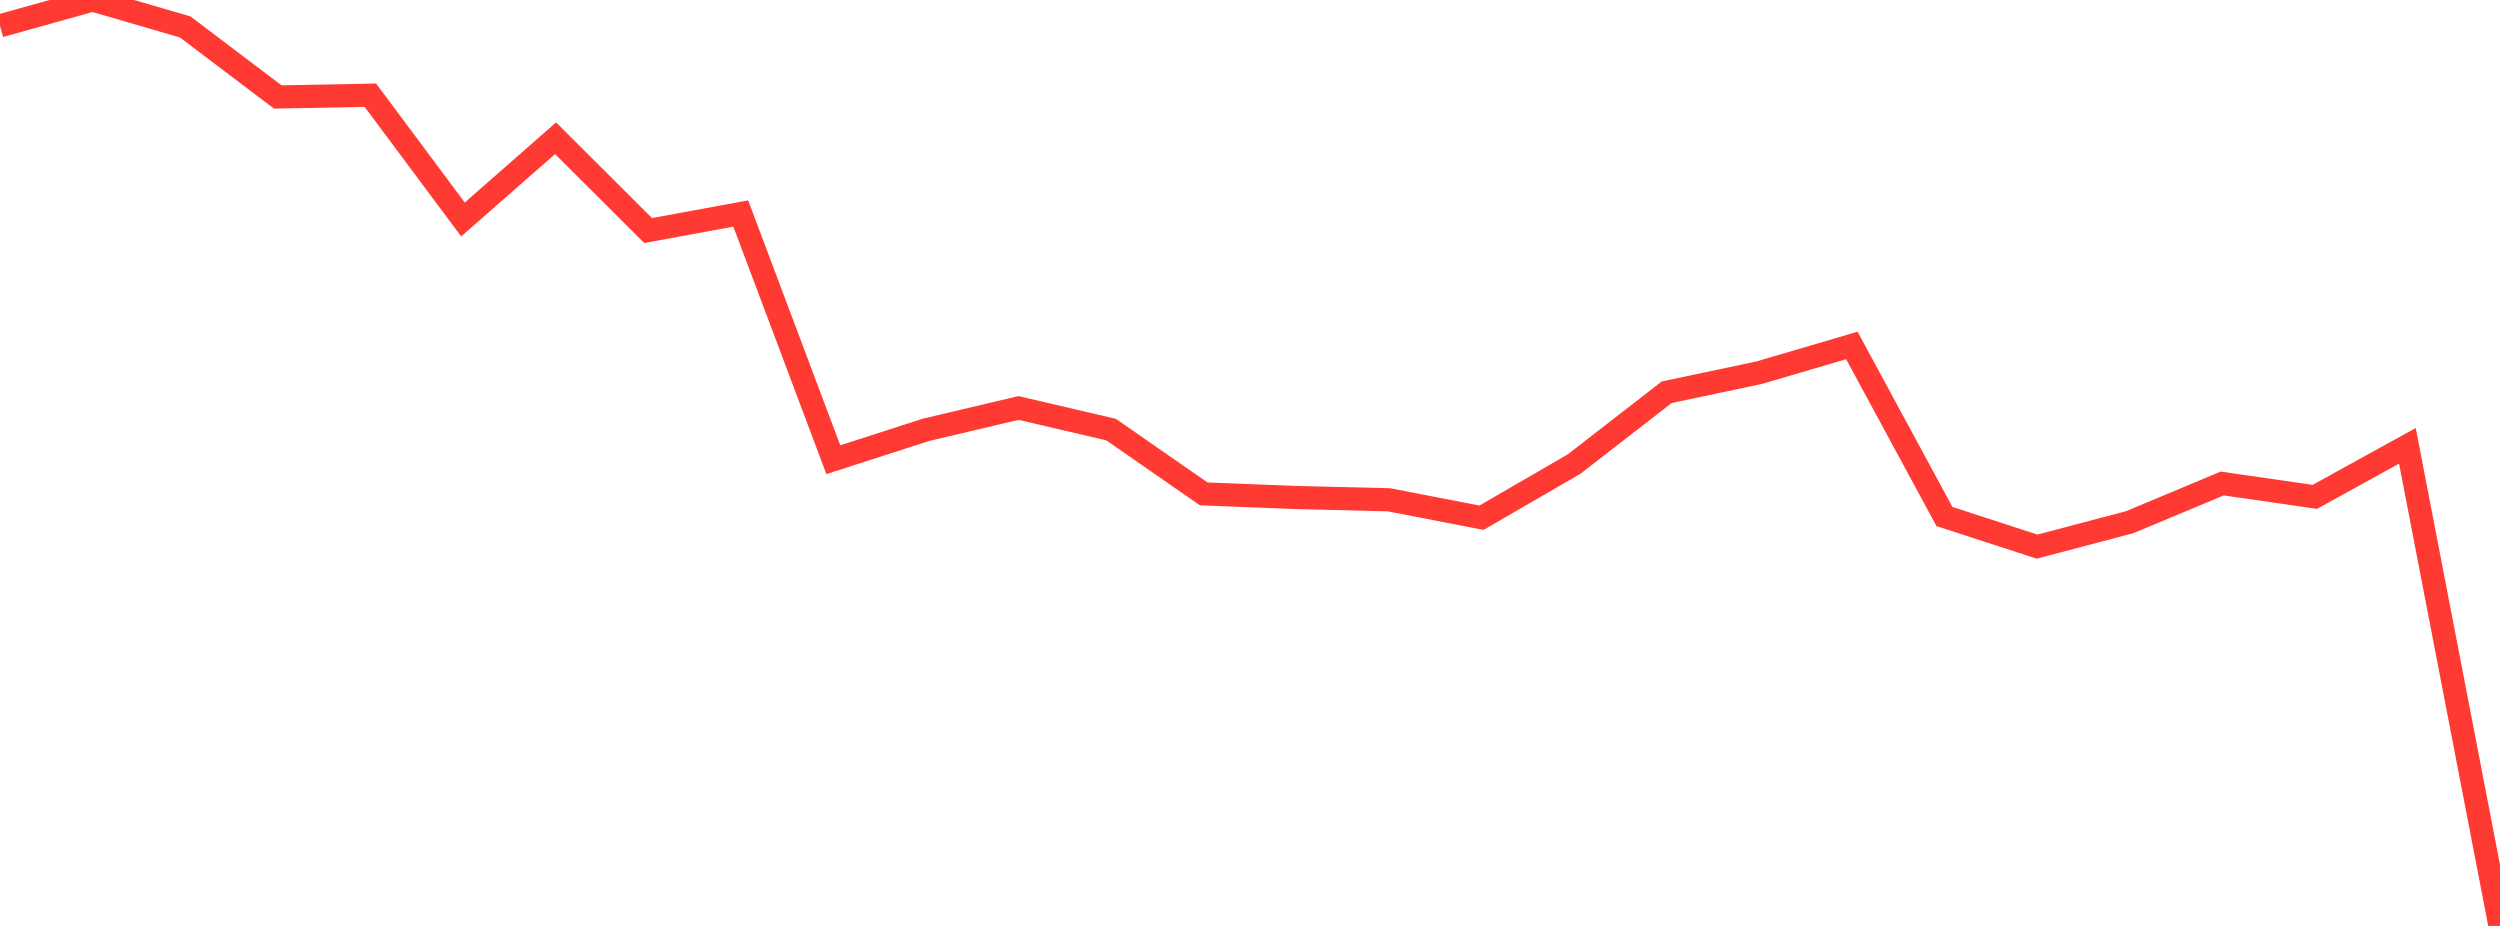 <?xml version="1.0" standalone="no"?>
<!DOCTYPE svg PUBLIC "-//W3C//DTD SVG 1.1//EN" "http://www.w3.org/Graphics/SVG/1.1/DTD/svg11.dtd">

<svg width="135" height="50" viewBox="0 0 135 50" preserveAspectRatio="none" 
  xmlns="http://www.w3.org/2000/svg"
  xmlns:xlink="http://www.w3.org/1999/xlink">


<polyline points="0.0, 1.395 5.0, 0.0 10.0, 1.455 15.0, 5.236 20.0, 5.141 25.0, 11.851 30.0, 7.465 35.0, 12.45 40.0, 11.529 45.0, 24.824 50.0, 23.211 55.0, 22.031 60.0, 23.199 65.0, 26.669 70.0, 26.866 75.0, 26.988 80.0, 27.957 85.0, 25.06 90.0, 21.182 95.0, 20.124 100.0, 18.654 105.0, 27.892 110.0, 29.518 115.0, 28.199 120.0, 26.109 125.0, 26.831 130.0, 24.075 135.0, 50.0" fill="none" stroke="#ff3a33" stroke-width="1.25"/>

</svg>